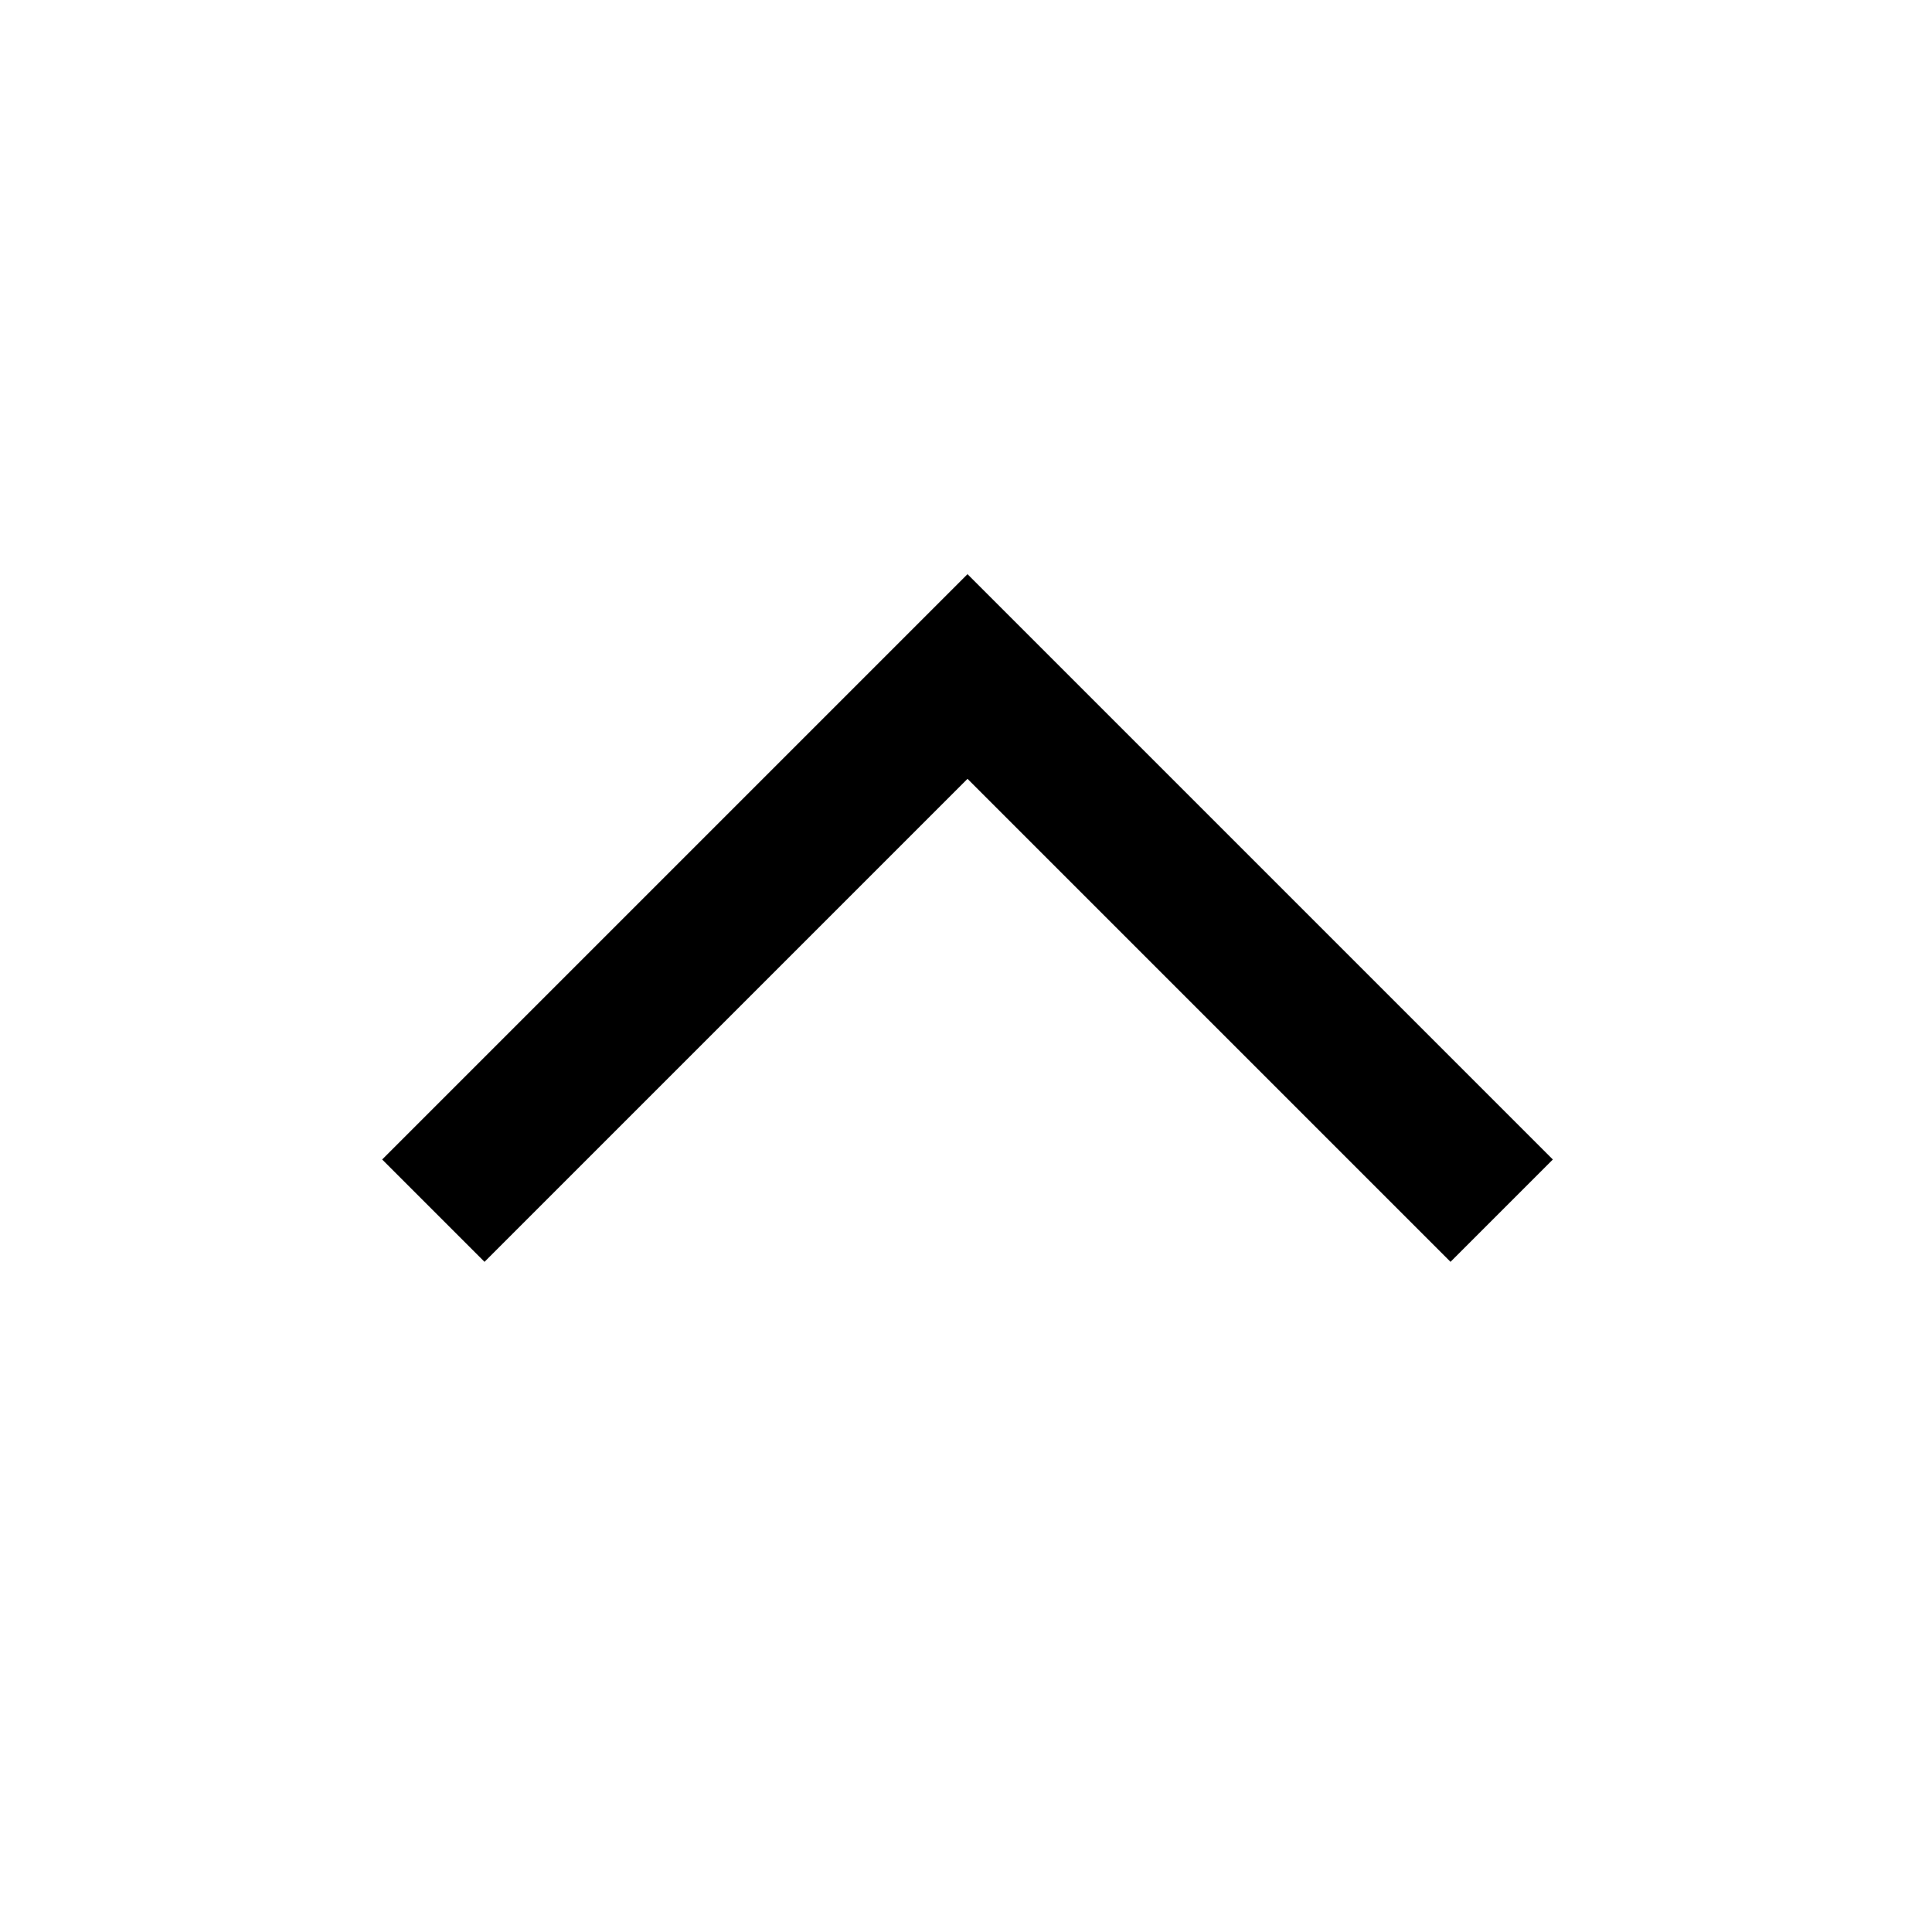 <svg xmlns="http://www.w3.org/2000/svg" viewBox="0 0 640 640"><!--! Font Awesome Pro 7.1.0 by @fontawesome - https://fontawesome.com License - https://fontawesome.com/license (Commercial License) Copyright 2025 Fonticons, Inc. --><path opacity=".4" fill="currentColor" d=""/><path fill="currentColor" d="M320.4 190.1L337.4 207.1L497.4 367.1L514.4 384.1L480.5 418L463.5 401L320.5 258L177.5 401L160.5 418L126.6 384.1L143.6 367.1L303.6 207.1L320.6 190.1z"/></svg>